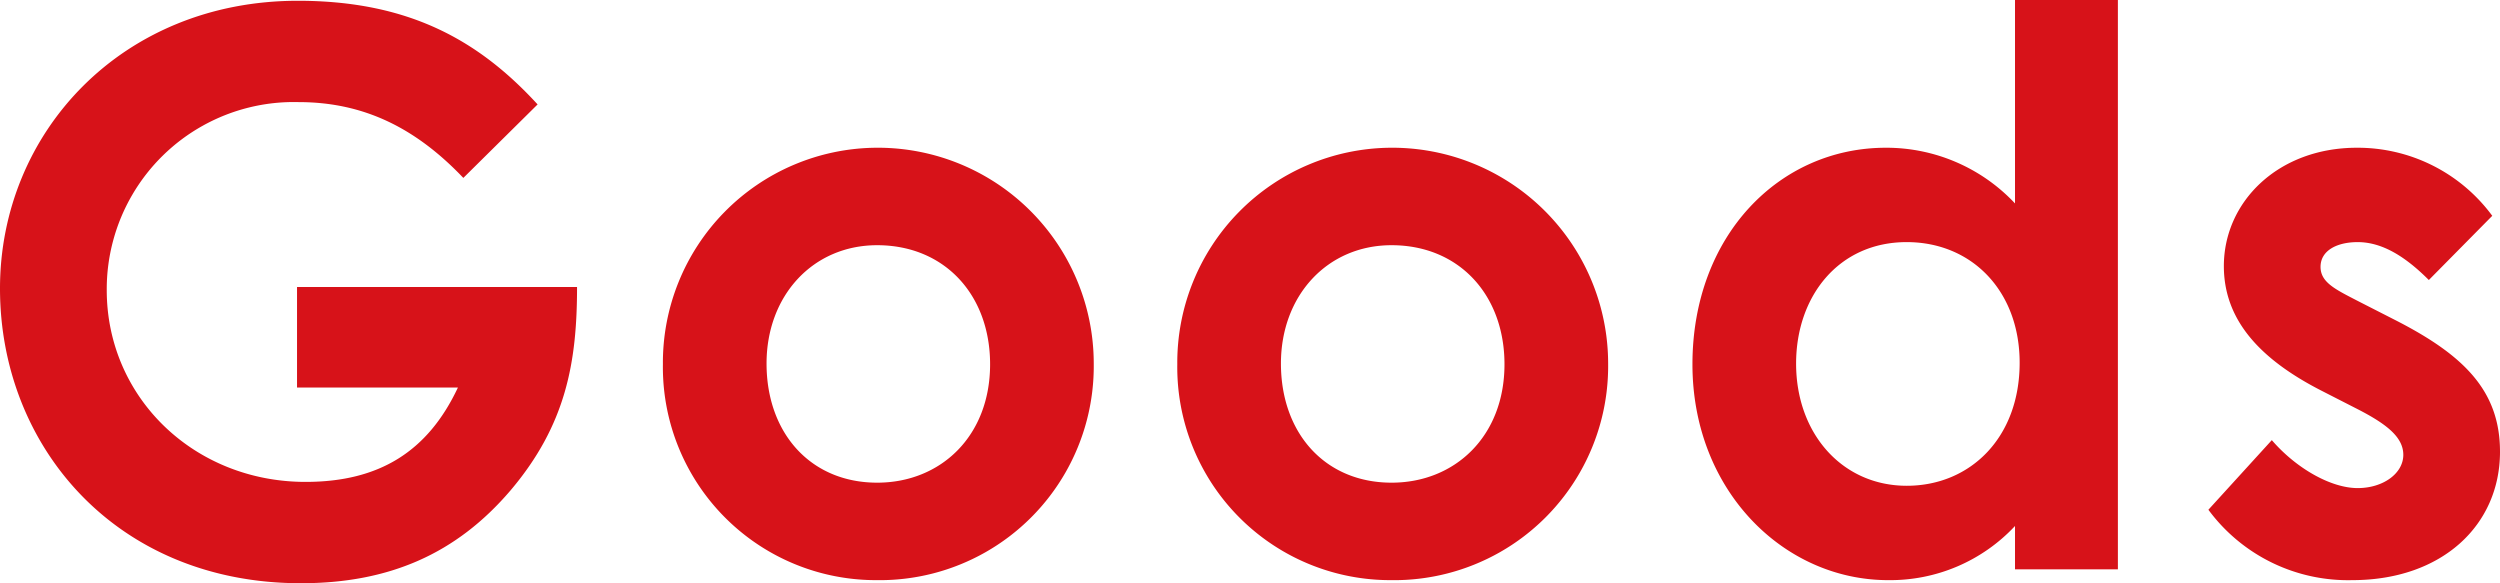 <svg xmlns="http://www.w3.org/2000/svg" width="193.92" height="45.24" viewBox="0 0 193.92 45.24"><path d="M26.04-21.9v7.8H38.52C36.18-9.12,32.4-6.78,26.7-6.78c-8.64,0-15.42-6.54-15.42-14.88A14.514,14.514,0,0,1,26.16-36.24c5.1,0,9.12,2.04,12.78,5.88l5.76-5.7C40.08-41.1,34.62-44.1,26.1-44.1,12.48-44.1,3-33.9,3-21.78,3-9.54,12,1.08,26.34,1.08c6.84,0,12.06-2.28,16.26-7.2,4.32-5.1,5.16-9.96,5.16-15.78ZM70.92-32.7a16.671,16.671,0,0,0-16.5,16.8A16.519,16.519,0,0,0,70.98.84a16.6,16.6,0,0,0,16.86-16.8A16.748,16.748,0,0,0,70.92-32.7Zm.12,7.56c5.22,0,8.76,3.84,8.76,9.24,0,5.58-3.84,9.18-8.76,9.18-5.16,0-8.58-3.84-8.58-9.24C62.46-21.24,66.06-25.14,71.04-25.14Zm39.78-7.56a16.671,16.671,0,0,0-16.5,16.8A16.519,16.519,0,0,0,110.88.84a16.6,16.6,0,0,0,16.86-16.8A16.748,16.748,0,0,0,110.82-32.7Zm.12,7.56c5.22,0,8.76,3.84,8.76,9.24,0,5.58-3.84,9.18-8.76,9.18-5.16,0-8.58-3.84-8.58-9.24C102.36-21.24,105.96-25.14,110.94-25.14ZM159.3,0h7.98V-44.16H159.3v15.78a13.684,13.684,0,0,0-10.02-4.32c-8.28,0-15,6.84-15,16.8,0,9.78,7.08,16.74,15.18,16.74a13.242,13.242,0,0,0,9.84-4.2Zm-8.4-25.38c5.04,0,8.76,3.78,8.76,9.36,0,5.82-3.84,9.54-8.76,9.54-4.98,0-8.58-4.02-8.58-9.48C142.32-21.18,145.62-25.38,150.9-25.38Zm34.98,12.96c2.22,1.14,3.54,2.16,3.54,3.54,0,1.44-1.56,2.58-3.54,2.58-2.1,0-4.8-1.56-6.66-3.72l-4.92,5.4A13.46,13.46,0,0,0,185.46.84c6.96,0,11.46-4.26,11.46-9.96,0-4.74-2.82-7.5-8.1-10.2l-2.94-1.5c-1.74-.9-2.88-1.44-2.88-2.64,0-1.26,1.26-1.92,2.88-1.92,1.92,0,3.72,1.14,5.52,2.94l4.92-4.98a12.961,12.961,0,0,0-10.5-5.28c-6.12,0-10.32,4.2-10.32,9.18,0,4.02,2.58,7.14,7.68,9.72Z" transform="translate(-3 44.16)" fill="#d71219"/></svg>